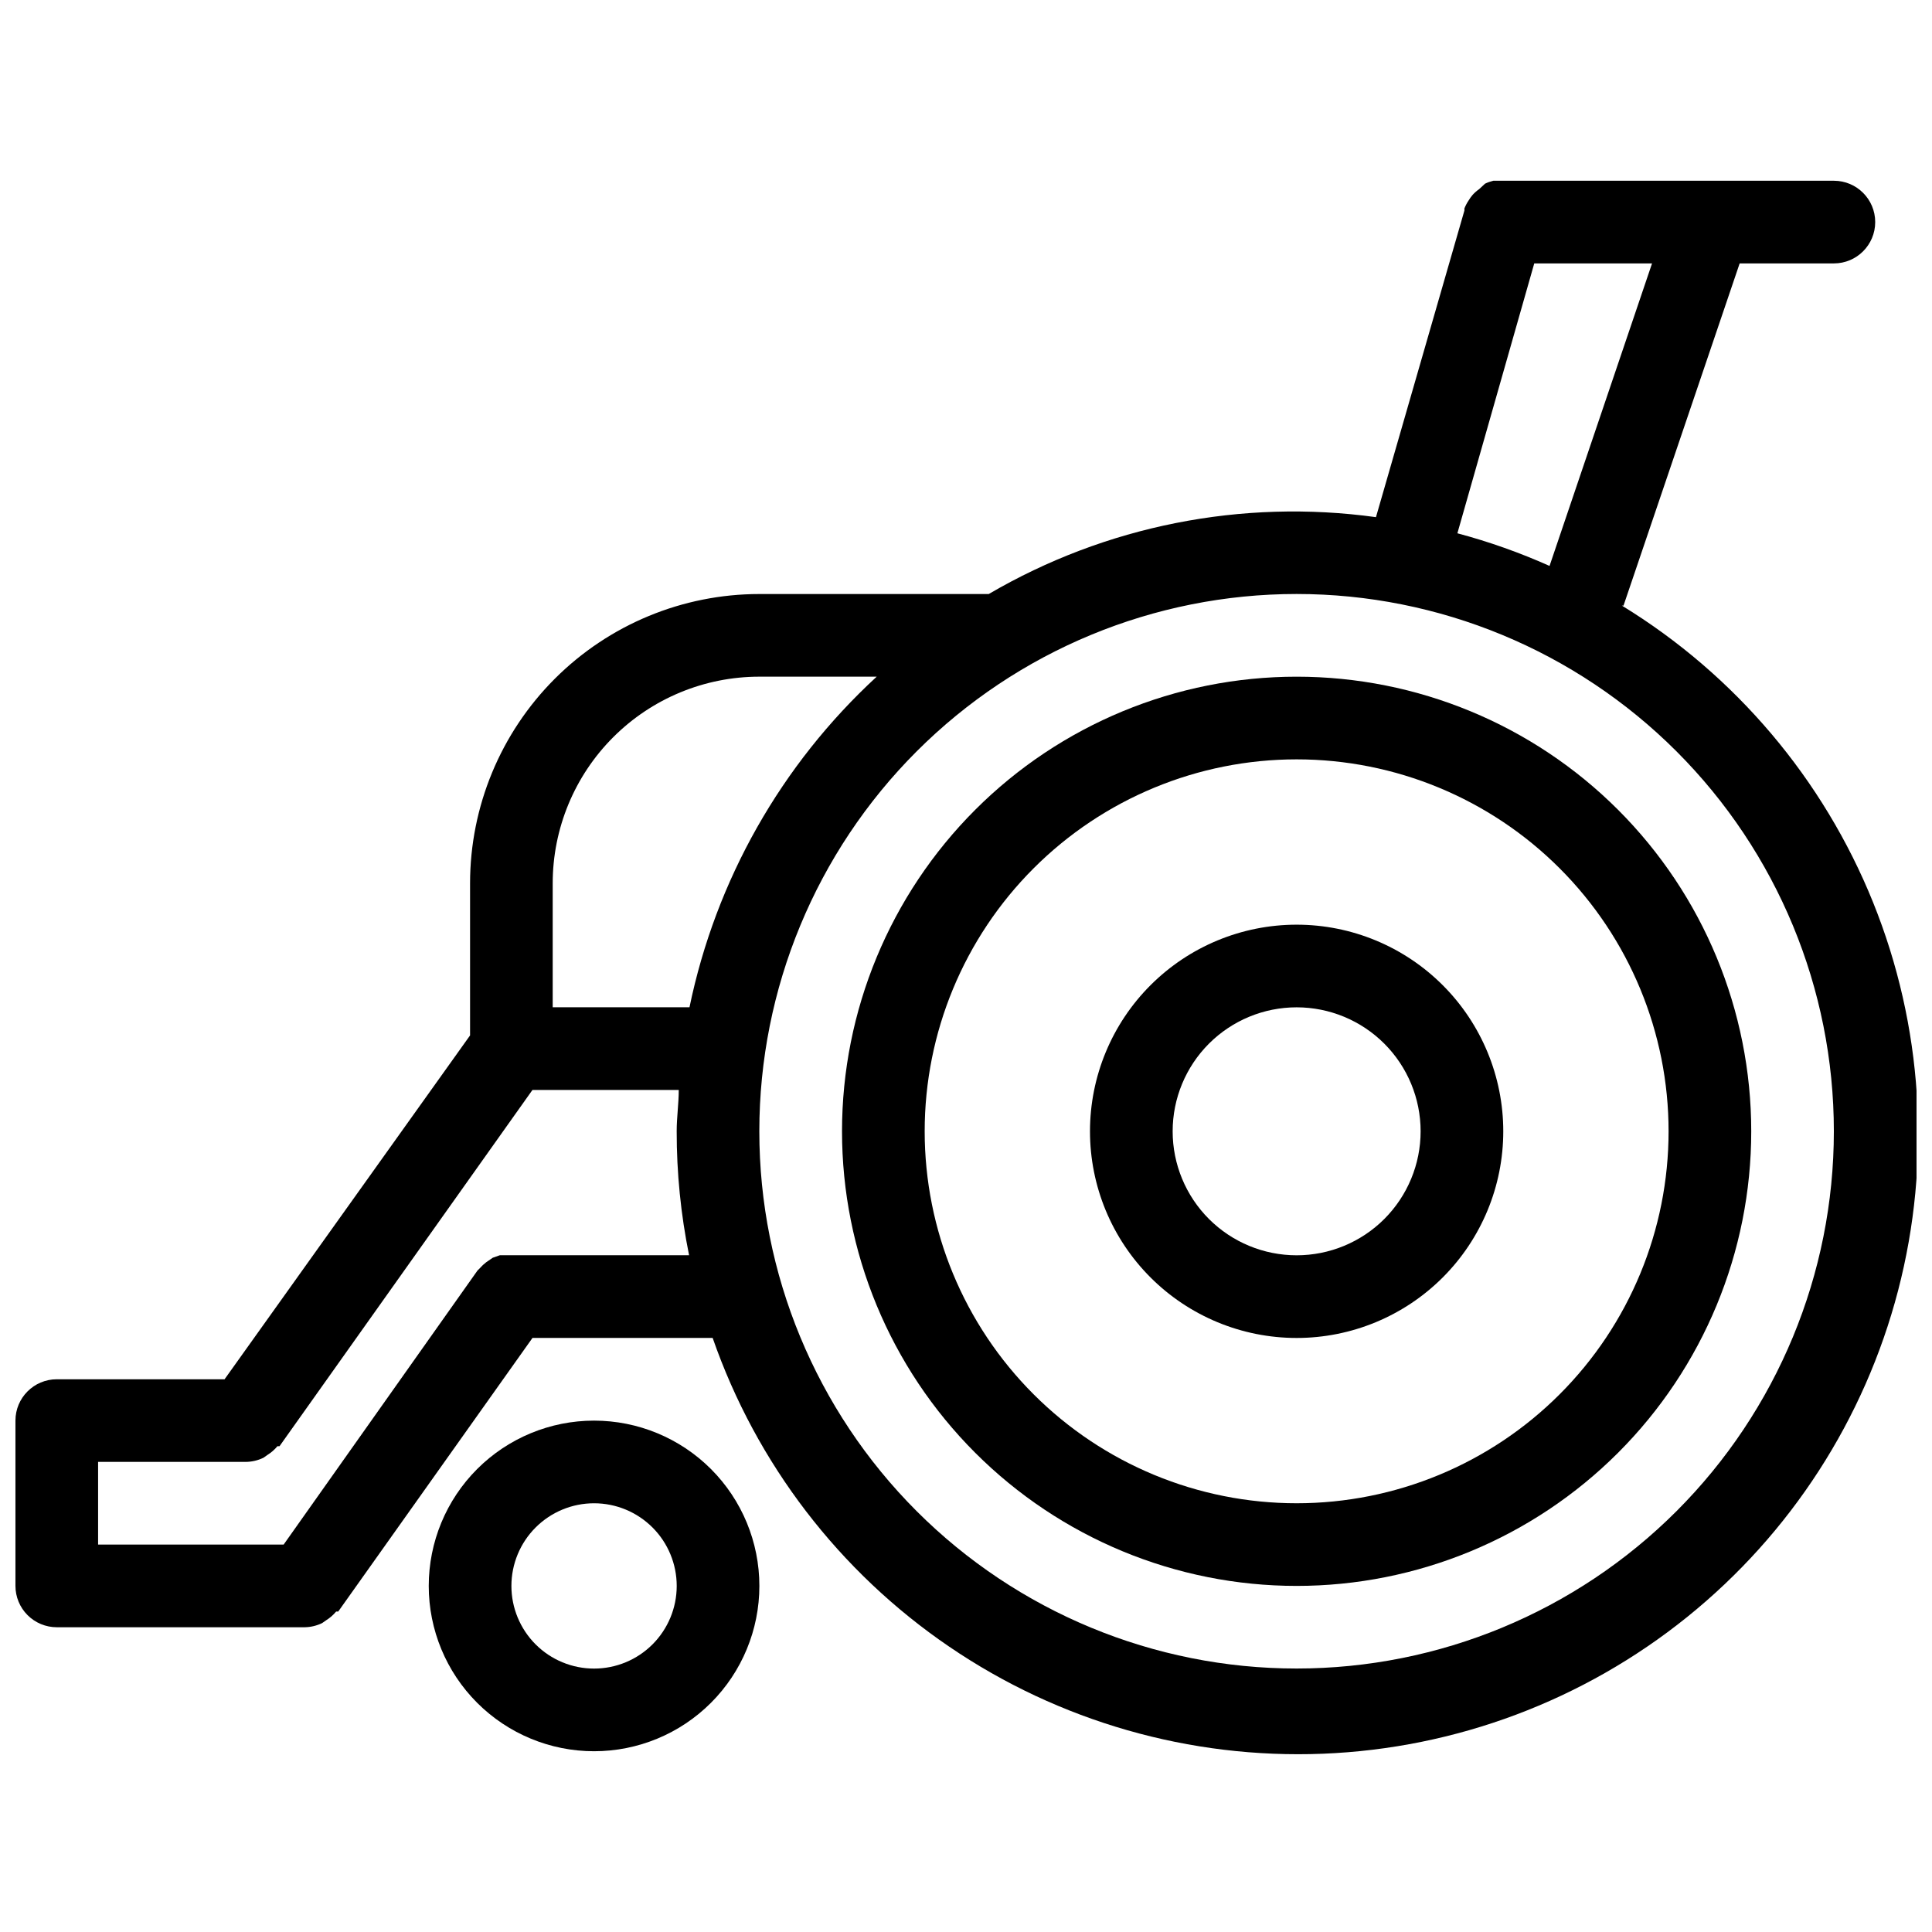 <?xml version="1.0" encoding="UTF-8"?>
<!-- Uploaded to: SVG Repo, www.svgrepo.com, Generator: SVG Repo Mixer Tools -->
<svg width="800px" height="800px" version="1.1" viewBox="144 144 512 512" xmlns="http://www.w3.org/2000/svg">
 <defs>
  <clipPath id="a">
   <path d="m148.09 191h503.81v418h-503.81z"/>
  </clipPath>
 </defs>
 <path d="m487.62 323.33c-31.953 0-62.594 12.691-85.188 35.285s-35.289 53.238-35.289 85.191 12.695 62.594 35.289 85.188 53.234 35.289 85.188 35.289c31.953 0 62.598-12.695 85.191-35.289s35.285-53.234 35.285-85.188-12.691-62.598-35.285-85.191-53.238-35.285-85.191-35.285zm0 219.05c-26.141 0-51.215-10.383-69.699-28.871-18.488-18.484-28.871-43.559-28.871-69.699 0-26.145 10.383-51.215 28.871-69.699 18.484-18.488 43.559-28.871 69.699-28.871 26.145 0 51.215 10.383 69.699 28.871 18.488 18.484 28.871 43.555 28.871 69.699 0 26.141-10.383 51.215-28.871 69.699-18.484 18.488-43.555 28.871-69.699 28.871z"/>
 <g clip-path="url(#a)">
  <path d="m574.25 304.49 30.777-90.684h24.973c6.047 0 10.949-4.902 10.949-10.953 0-6.047-4.902-10.953-10.949-10.953h-90.25c-0.754 0.18-1.488 0.434-2.191 0.77l-1.531 1.422c-0.637 0.449-1.227 0.961-1.754 1.535-0.406 0.477-0.773 0.988-1.094 1.531-0.438 0.652-0.805 1.352-1.094 2.082v0.547l-23.441 81.266c-35.523-4.91-71.668 2.266-102.62 20.371h-60.785c-20.336 0-39.836 8.078-54.215 22.457-14.375 14.379-22.453 33.879-22.453 54.211v40.305l-65.059 91.125h-44.465c-6.051 0-10.953 4.902-10.953 10.953v43.809c0 2.902 1.152 5.691 3.207 7.742 2.055 2.055 4.84 3.211 7.746 3.211h65.715c1.594-0.027 3.164-0.402 4.598-1.098l1.094-0.766h0.004c0.992-0.621 1.879-1.398 2.629-2.301h0.547l51.477-72.504h47.754-0.004c11.578 33.285 33.551 61.965 62.672 81.805 29.125 19.844 63.855 29.793 99.07 28.383 35.211-1.41 69.035-14.102 96.48-36.207 27.445-22.105 47.055-52.453 55.934-86.555 8.879-34.105 6.555-70.16-6.625-102.84-13.184-32.684-36.523-60.262-66.578-78.664zm-23.656-90.684h31.215l-27.164 80.172c-7.898-3.527-16.062-6.422-24.422-8.652zm-205.36 109.52h31.105-0.004c-25.301 23.293-42.652 53.938-49.613 87.617h-36.25v-32.855c0-14.523 5.769-28.453 16.039-38.723 10.27-10.27 24.195-16.039 38.723-16.039zm-65.715 153.33h-3.066l-1.863 0.656-1.754 1.203v0.004c-0.598 0.453-1.148 0.969-1.641 1.531l-0.656 0.656-51.367 72.617h-49.176v-21.906h39.098c1.633-0.008 3.242-0.383 4.711-1.094l1.094-0.766c0.996-0.621 1.883-1.398 2.629-2.301h0.547l67.031-94.41h38.77c0 3.613-0.547 7.231-0.547 10.953-0.012 11.035 1.09 22.043 3.285 32.855zm208.09 109.52c-37.762 0-73.977-15-100.68-41.699-26.699-26.703-41.699-62.918-41.699-100.68 0-37.762 15-73.977 41.699-100.68 26.703-26.699 62.918-41.703 100.68-41.703 37.762 0 73.977 15.004 100.68 41.703 26.699 26.703 41.703 62.918 41.703 100.68 0 37.762-15.004 73.977-41.703 100.68-26.703 26.699-62.918 41.699-100.68 41.699z"/>
 </g>
 <path d="m487.62 389.05c-14.523 0-28.453 5.769-38.723 16.039-10.27 10.27-16.039 24.199-16.039 38.723 0 14.523 5.769 28.453 16.039 38.723s24.199 16.039 38.723 16.039c14.523 0 28.453-5.769 38.723-16.039 10.27-10.27 16.039-24.199 16.039-38.723 0-14.523-5.769-28.453-16.039-38.723-10.27-10.27-24.199-16.039-38.723-16.039zm0 87.617c-8.715 0-17.07-3.461-23.234-9.621-6.16-6.164-9.621-14.52-9.621-23.234s3.461-17.07 9.621-23.234c6.164-6.16 14.52-9.625 23.234-9.625 8.715 0 17.07 3.465 23.234 9.625 6.16 6.164 9.625 14.52 9.625 23.234s-3.465 17.07-9.625 23.234c-6.164 6.16-14.52 9.621-23.234 9.621z"/>
 <path d="m301.43 520.48c-11.617 0-22.762 4.613-30.977 12.828-8.215 8.219-12.832 19.359-12.832 30.98 0 11.617 4.617 22.762 12.832 30.977 8.215 8.215 19.359 12.832 30.977 12.832 11.621 0 22.762-4.617 30.98-12.832 8.215-8.215 12.832-19.359 12.832-30.977 0-11.621-4.617-22.762-12.832-30.98-8.219-8.215-19.359-12.828-30.98-12.828zm0 65.715v-0.004c-5.809 0-11.379-2.305-15.488-6.414-4.106-4.109-6.414-9.68-6.414-15.488s2.309-11.383 6.414-15.488c4.109-4.109 9.68-6.418 15.488-6.418 5.812 0 11.383 2.309 15.492 6.418 4.106 4.106 6.414 9.68 6.414 15.488s-2.309 11.379-6.414 15.488c-4.109 4.109-9.68 6.414-15.492 6.414z"/>
</svg>